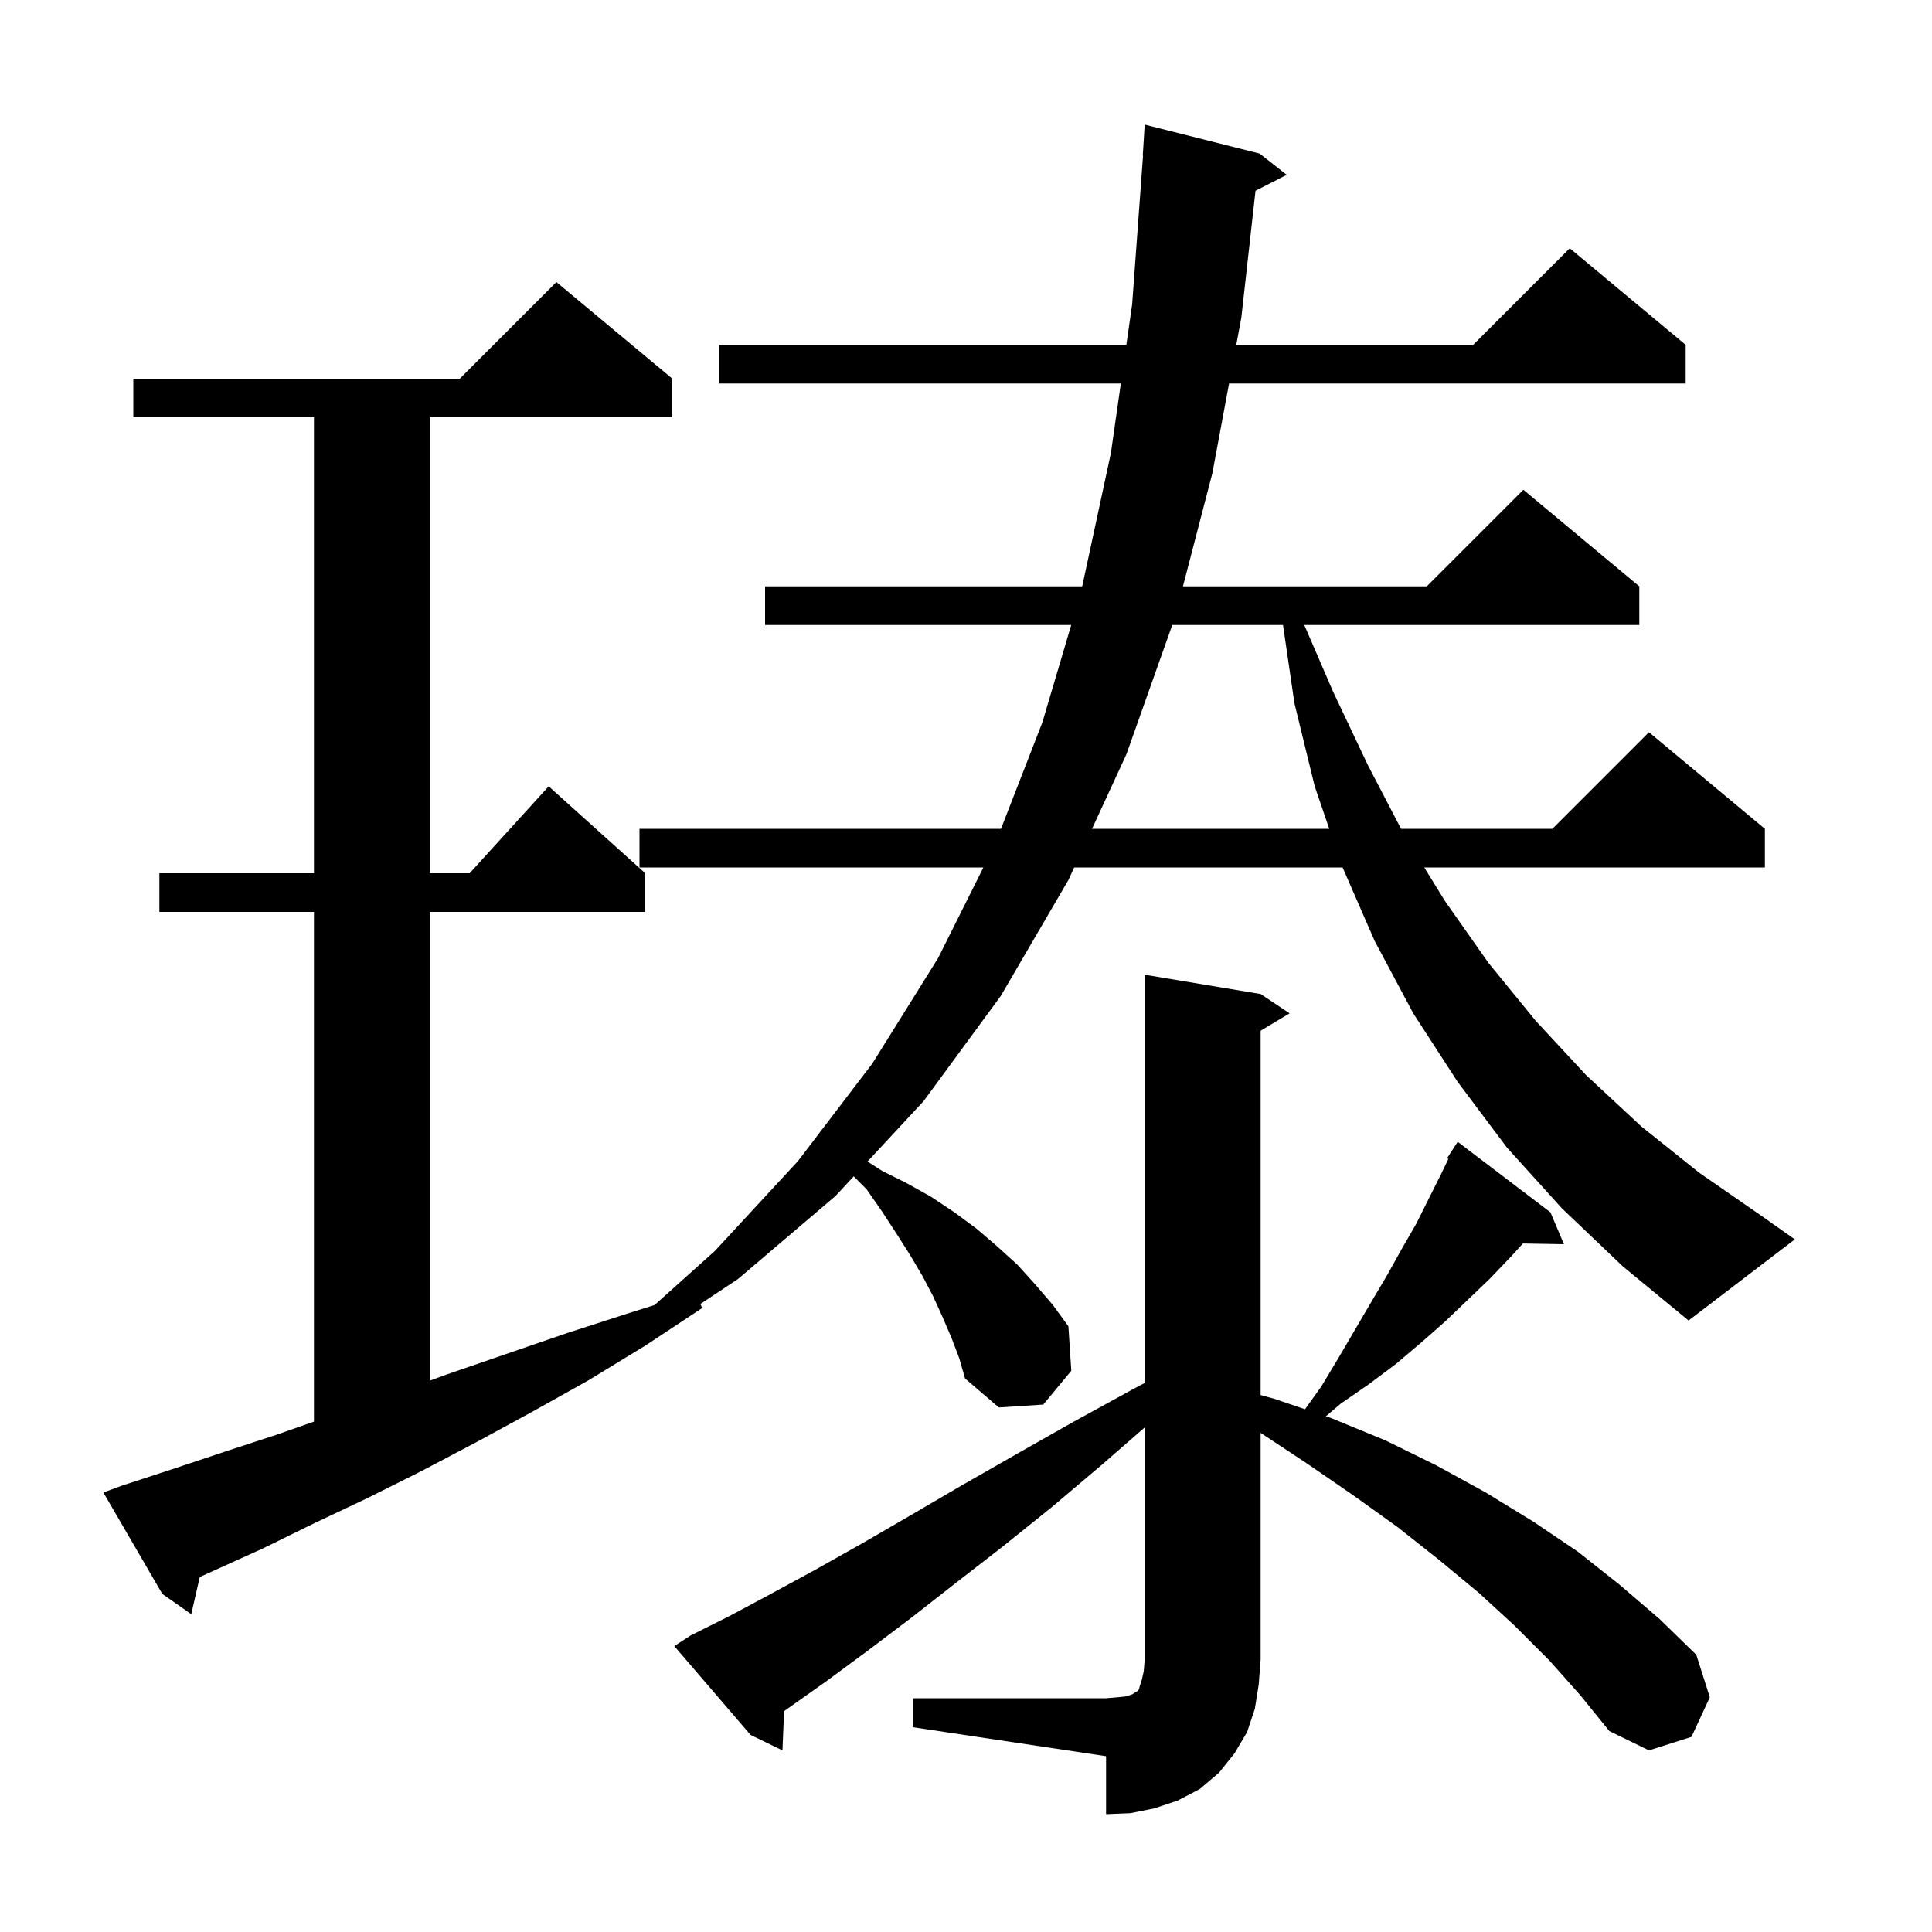 <svg xmlns="http://www.w3.org/2000/svg" xmlns:xlink="http://www.w3.org/1999/xlink" version="1.1" baseProfile="full" viewBox="0 0 200 200" width="200" height="200"><g fill="currentColor"><path d="M 94.5 175.8 L 114.5 175.8 L 115.7 175.7 L 116.6 175.6 L 117.2 175.4 L 117.5 175.2 L 117.7 175.1 L 117.9 174.9 L 118.0 174.5 L 118.2 173.9 L 118.4 173.0 L 118.5 171.8 L 118.5 147.77 L 114.1 151.6 L 108.9 156.0 L 103.8 160.1 L 98.9 163.9 L 94.3 167.5 L 89.8 170.9 L 85.6 174.0 L 81.5 176.9 L 81.169 177.135 L 81.0 181.2 L 77.7 179.6 L 69.8 170.4 L 71.5 169.3 L 75.5 167.3 L 79.8 165.0 L 84.4 162.5 L 89.2 159.8 L 94.2 156.9 L 99.5 153.8 L 105.1 150.6 L 111.1 147.2 L 117.3 143.8 L 118.5 143.164 L 118.5 100.9 L 130.5 102.9 L 133.5 104.9 L 130.5 106.7 L 130.5 144.416 L 131.9 144.8 L 135.097 145.884 L 136.8 143.5 L 138.6 140.5 L 142.0 134.7 L 143.6 132.0 L 145.1 129.3 L 146.6 126.7 L 149.2 121.5 L 149.934 119.97 L 149.8 119.9 L 150.9 118.2 L 160.5 125.5 L 161.9 128.8 L 157.654 128.727 L 156.4 130.1 L 154.2 132.4 L 149.6 136.8 L 147.1 139.0 L 144.5 141.2 L 141.7 143.3 L 138.8 145.3 L 137.256 146.615 L 137.8 146.8 L 143.4 149.1 L 148.7 151.7 L 153.8 154.5 L 158.7 157.5 L 163.3 160.6 L 167.6 164.0 L 171.8 167.6 L 175.6 171.3 L 177.0 175.7 L 175.1 179.8 L 170.7 181.2 L 166.6 179.2 L 163.6 175.5 L 160.4 171.9 L 156.8 168.3 L 153.1 164.9 L 149.0 161.5 L 144.7 158.1 L 140.1 154.8 L 135.3 151.5 L 130.5 148.332 L 130.5 171.8 L 130.3 174.4 L 129.9 176.9 L 129.1 179.3 L 127.8 181.5 L 126.2 183.5 L 124.2 185.2 L 121.9 186.4 L 119.5 187.2 L 117.0 187.7 L 114.5 187.8 L 114.5 181.8 L 94.5 178.8 Z M 161.7 125.1 L 156.0 118.8 L 150.9 112.0 L 146.3 104.9 L 142.3 97.4 L 138.987 89.8 L 111.2 89.8 L 110.6 91.1 L 103.6 103.1 L 95.6 114.0 L 89.804 120.242 L 91.3 121.2 L 93.9 122.5 L 96.4 123.9 L 98.8 125.5 L 101.1 127.2 L 103.2 129.0 L 105.3 130.9 L 107.2 133.0 L 109.0 135.1 L 110.6 137.3 L 110.9 141.9 L 108.0 145.4 L 103.4 145.7 L 99.9 142.7 L 99.3 140.6 L 98.5 138.5 L 97.6 136.4 L 96.6 134.2 L 95.5 132.1 L 94.2 129.9 L 92.8 127.7 L 91.3 125.4 L 89.7 123.1 L 88.378 121.778 L 86.5 123.8 L 76.4 132.4 L 72.496 134.991 L 72.7 135.4 L 66.8 139.3 L 60.9 142.9 L 55.0 146.2 L 49.3 149.3 L 43.6 152.3 L 38.0 155.1 L 32.5 157.7 L 27.2 160.3 L 21.9 162.7 L 20.68 163.25 L 19.8 167.1 L 16.8 165.0 L 10.7 154.5 L 12.6 153.8 L 17.8 152.1 L 23.2 150.3 L 28.7 148.5 L 32.5 147.167 L 32.5 94.4 L 16.5 94.4 L 16.5 90.4 L 32.5 90.4 L 32.5 43.2 L 13.8 43.2 L 13.8 39.2 L 47.6 39.2 L 57.6 29.2 L 69.6 39.2 L 69.6 43.2 L 44.5 43.2 L 44.5 90.4 L 48.618 90.4 L 56.8 81.4 L 66.8 90.4 L 66.8 94.4 L 44.5 94.4 L 44.5 142.923 L 46.2 142.3 L 52.3 140.2 L 58.7 138.0 L 65.2 135.9 L 67.758 135.098 L 74.0 129.5 L 82.6 120.2 L 90.3 110.1 L 97.1 99.2 L 101.8 89.8 L 66.2 89.8 L 66.2 85.8 L 103.622 85.8 L 107.9 74.8 L 110.893 64.7 L 79.2 64.7 L 79.2 60.7 L 112.029 60.7 L 115.0 46.9 L 116.029 39.7 L 74.4 39.7 L 74.4 35.7 L 116.6 35.7 L 117.2 31.5 L 118.327 16.1 L 118.3 16.1 L 118.5 12.9 L 130.4 15.9 L 133.2 18.1 L 129.97 19.747 L 128.5 32.9 L 127.978 35.7 L 152.5 35.7 L 162.5 25.7 L 174.5 35.7 L 174.5 39.7 L 127.233 39.7 L 125.5 49.0 L 122.458 60.7 L 147.7 60.7 L 157.7 50.7 L 169.7 60.7 L 169.7 64.7 L 135.019 64.7 L 138.0 71.6 L 141.6 79.2 L 145.036 85.8 L 160.7 85.8 L 170.7 75.8 L 182.7 85.8 L 182.7 89.8 L 147.438 89.8 L 149.6 93.3 L 154.1 99.7 L 159.0 105.7 L 164.2 111.3 L 169.9 116.6 L 175.9 121.4 L 182.4 125.9 L 185.8 128.3 L 174.8 136.7 L 168.0 131.1 Z M 121.352 64.7 L 116.6 78.1 L 113.046 85.8 L 137.602 85.8 L 136.1 81.4 L 134.0 72.8 L 132.817 64.7 Z "/></g></svg>